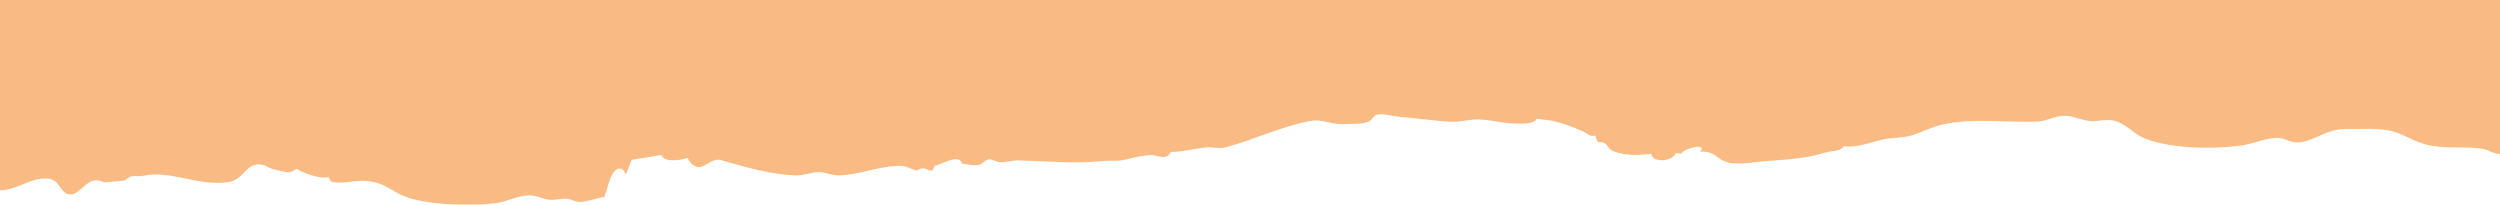 <?xml version="1.0" encoding="utf-8"?>
<!-- Generator: Adobe Illustrator 26.0.0, SVG Export Plug-In . SVG Version: 6.00 Build 0)  -->
<svg version="1.1" id="Livello_1" xmlns="http://www.w3.org/2000/svg" xmlns:xlink="http://www.w3.org/1999/xlink" x="0px" y="0px"
	 viewBox="0 0 1920 157.1" style="enable-background:new 0 0 1920 157.1;" xml:space="preserve">
<style type="text/css">
	.st0{fill:#F9BB83;}
</style>
<g>
	<path class="st0" d="M464,151.3c2.6-5.8,3.5-13.5,7.1-18.8c3-4.4,7.9-4,8.9,0.8h1l4-10.5l23-3.8c1.3,5.8,14.7,4.4,20,2.2
		c0.7,1.3,1.3,2.5,2.4,3.8c8.4,9.4,14.7-4.5,23.2-2.1c17.5,5,37.5,11.1,57.4,11.8c6.3,0.2,11.9-2.5,18-2.5c5.1,0,9.7,2.6,15,2.5
		c16.3-0.2,31.5-7.7,48-7.3c4.3,0.1,8,2.6,12,3.6c3.6-2.2,6-2.1,9.7-0.1l2.3,0.1l2-3.8c6.1-0.8,17.9-9.8,21-1.5
		c3.9,0.4,9.1,1.8,13,0.9c3.1-0.8,4.6-4.4,8.1-4.2c2.5,0.1,4.4,1.8,7,2c5.2,0.5,10.7-1.4,16-1.2c21.9,0.6,42.2,2.7,64,0.5
		c7-0.7,12,0.5,19-1.5c4.7-1.3,11.9-2.9,17-3.1c6.3-0.2,13.1,4.7,16-2.4c9.8,0,18.5-2.8,28-3.5c4.6-0.3,9.4,1.2,13.9,0
		c21.8-5.7,42.9-16.2,65.8-20.4c8.1-1.5,15.7,2.7,23.3,2.5c5.4-0.1,16.2,0.2,20.8-1.8c3.4-1.5,3.7-5.4,8.2-5.7
		c5-0.4,10.1,1.4,15,1.8c12.6,1.1,25.4,2.9,38,3.8c8.1,0.6,12.7-1,19.9-1.6c9.6-0.7,22,3,32.1,3.1c5,0.1,14.3,0.6,16-3.7l12,1.5
		c8.6,2.2,16.2,4.8,23.9,8.3c3.3,1.5,5.2,4.4,9.1,3l2,5.2c8.3-0.8,6.3,4.7,12,6.9c9.5,3.7,18.7,3.1,29,2.1c1.6,7.5,16.7,5.7,19-0.8
		l4,0.8c1.6-4.3,20.9-8.9,14.6-1.8c16.9-0.4,10,10.7,34.4,9c20.8-2.8,41.5-2,61.3-8.1c5.1-1.6,12.1-0.8,14.7-5.1
		c8.9,1.6,20.6-2.8,29-4.9c6.8-1.7,14.2-1.1,21-2.8c8.6-2.2,16.4-6.7,24.9-8.7c23-5.4,49-1.6,73.1-2.4c8.4-0.3,13.5-4.6,22-4.5
		c6.9,0.2,12.2,3.5,19,4c6.7,0.5,13.6-2,20,0.2c8.1,2.8,12.7,8.6,20,12.2c8.8,4.3,21.7,6.4,32,7.4c14,1.3,31.3,0.9,45-1.1
		c8.8-1.3,16.7-5.2,26-5.7c7.2-0.4,11.2,4.6,19,3.3c12.2-2,20.6-10.3,34-10.1c11,0.2,25.4-1.1,35.9,1.6c10.3,2.7,17.8,8.8,29.1,11
		c13.5,2.7,27.7,0.5,40.9,2.7c5.2,0.8,6.7,3.7,13.1,3.8V0H0v146.1c13.5,0,22.1-9.5,36-9c10.6,0.4,9.9,12.1,18,12.2
		c8.8,0.1,13.4-16,26-9.2l16-1.5c5.4-5.5,8-2.3,14.7-3.7c20.7-4.4,42.8,8.8,65.3,4.8c11.2-2,12.2-13.4,23-13.5
		c5.1,0,6.9,3.1,11.2,3.8c14.5,3.8,12.9,2.1,17.8-0.4c3.8,3,14.4,6.4,20,6.8c10.9-1.7-2,4.8,16,3.7c9-0.6,13.6-2.4,23-0.3
		c8.8,1.9,13.6,6.2,21,9.8c7.3,3.4,16.5,5.2,25,6.2c14.8,1.6,34.2,2.1,48.9,0c7.9-1.2,14.8-5.2,23.1-5.7c7.7-0.5,11.2,3,18,3.4
		c4.3,0.2,8.7-1.4,13-0.8c3.7,0.5,6.1,2.7,10,2.4C452,154.6,458,152.1,464,151.3"/>
</g>
</svg>
